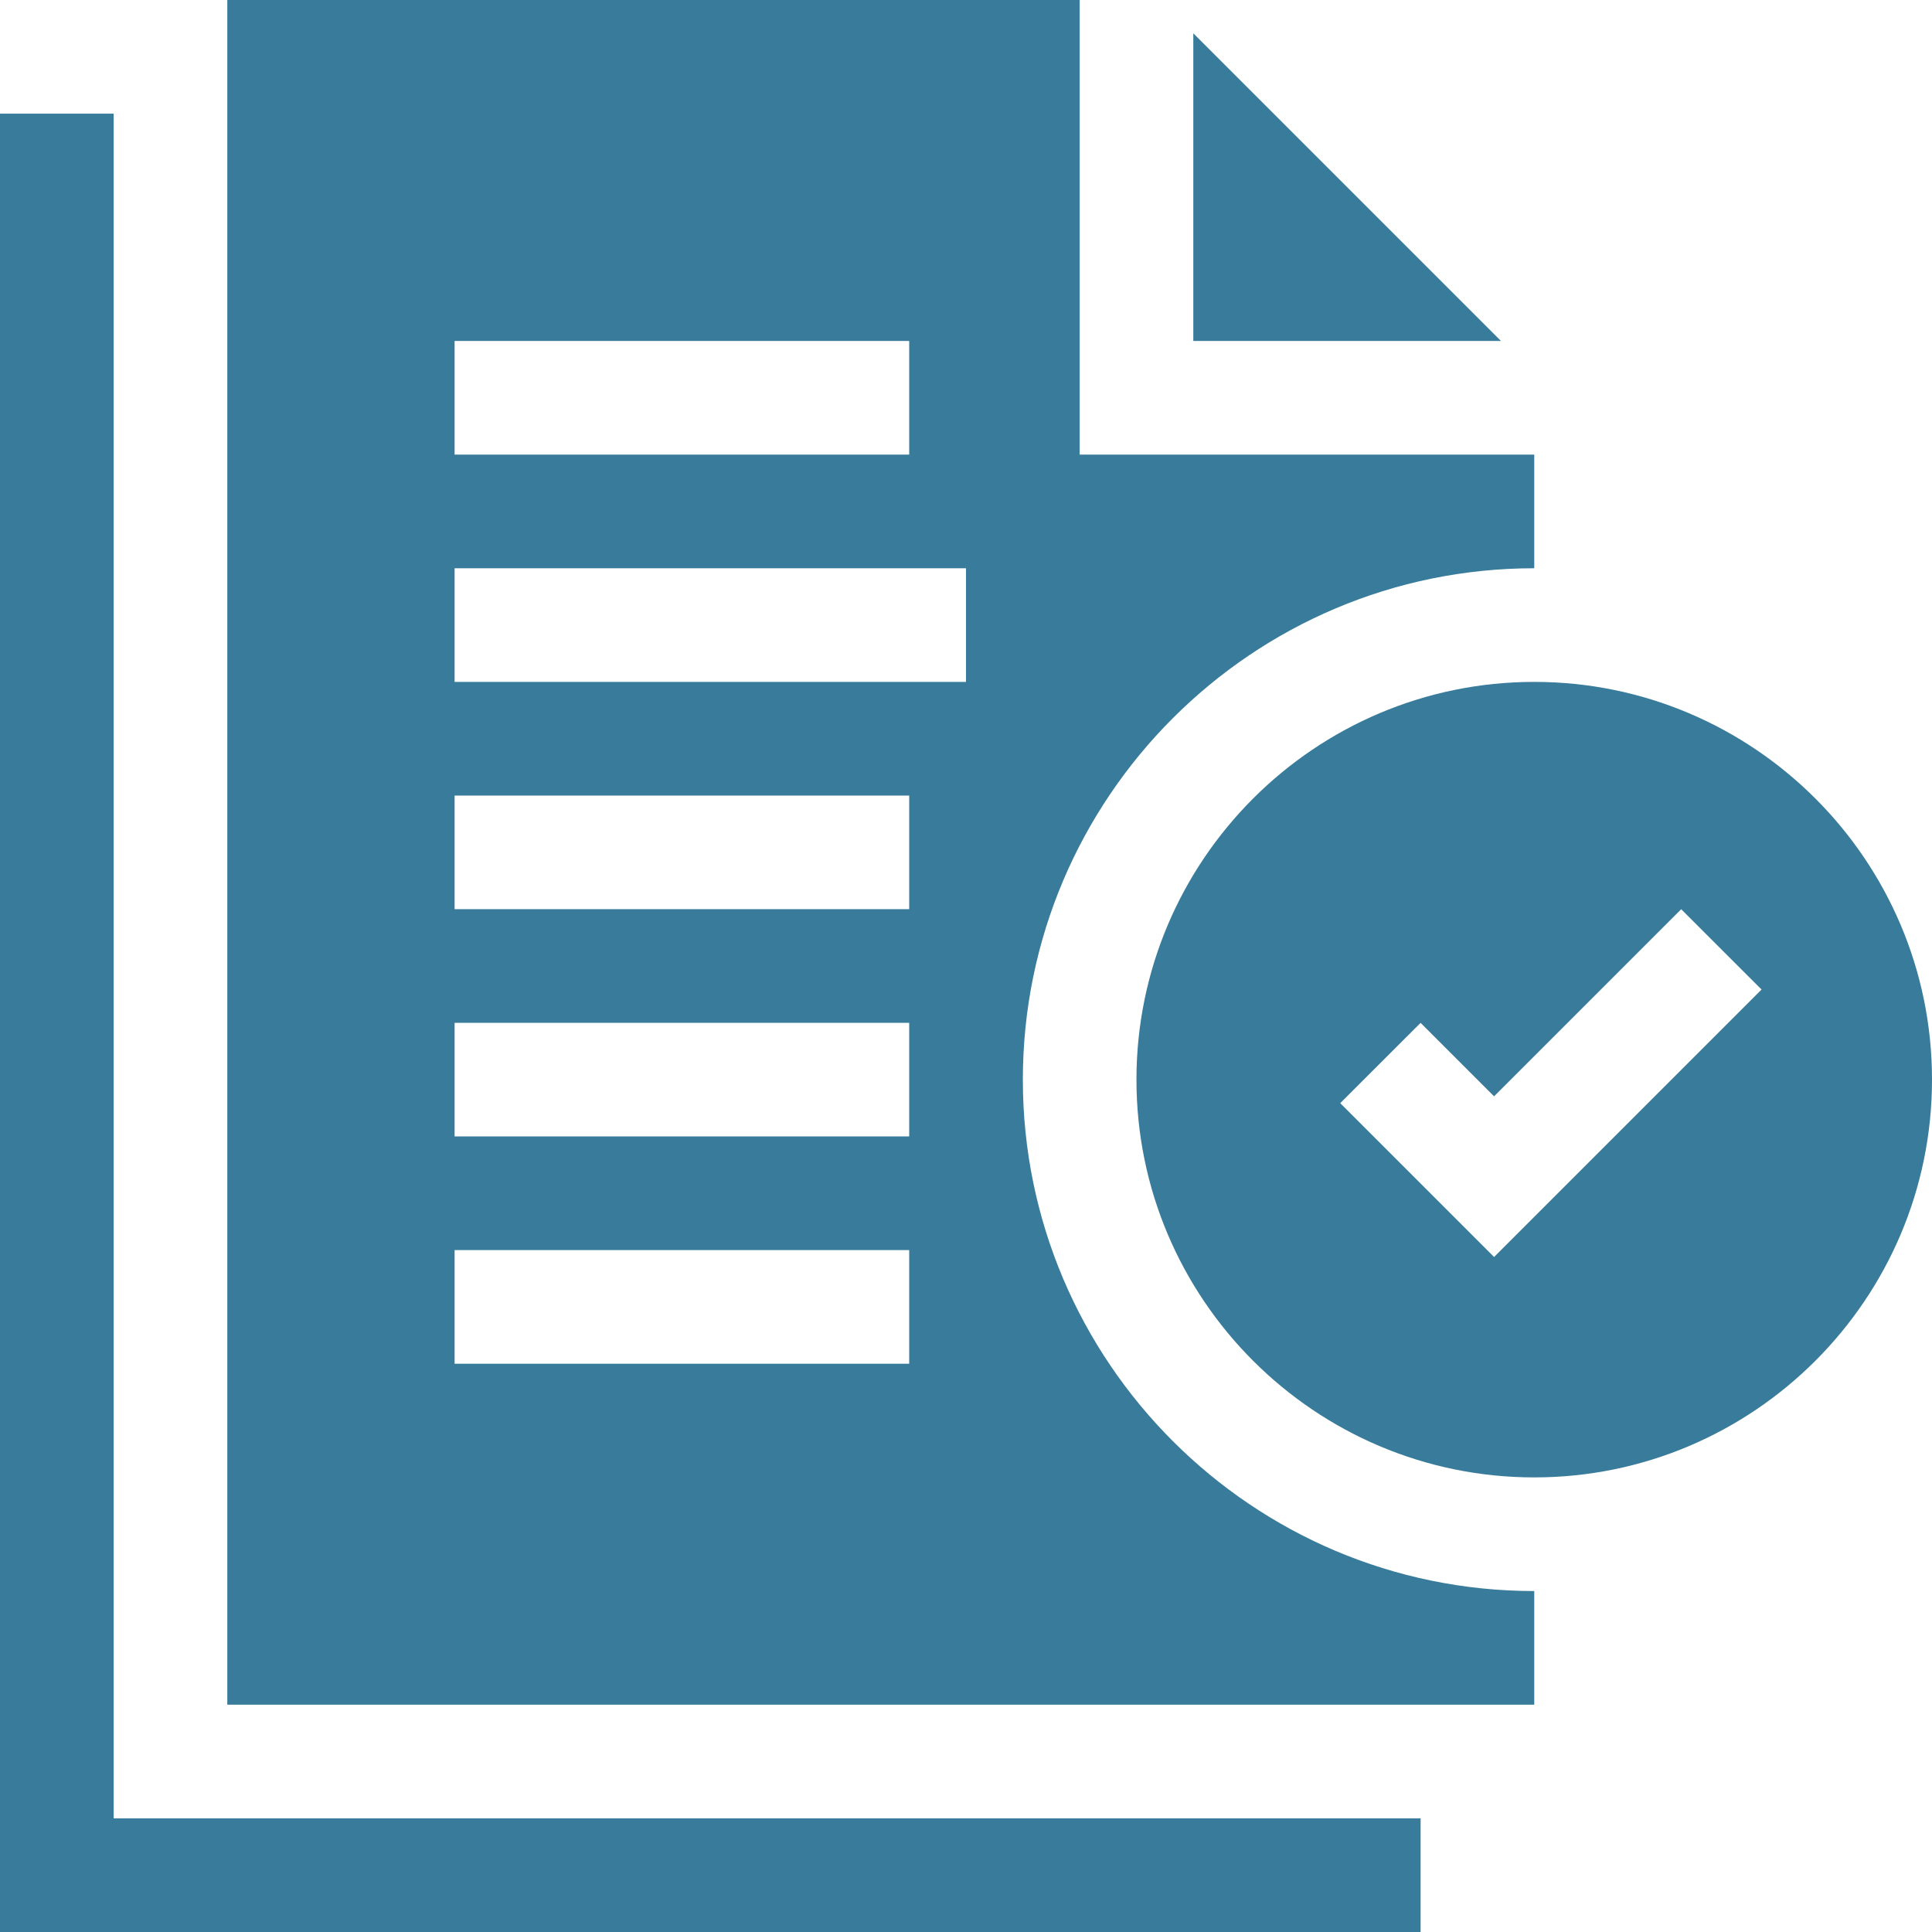 <svg width="40" height="40" viewBox="0 0 40 40" fill="none" xmlns="http://www.w3.org/2000/svg">
<g clip-path="url(#clip0_21_479)">
<path d="M24.706 0.689V7.059H31.076L24.706 0.689Z" fill="#387B9B"/>
<path d="M21.177 22.353C21.177 16.515 25.926 11.765 31.765 11.765V9.412H22.353V0H4.706V35.294H31.765V32.941C25.926 32.941 21.177 28.191 21.177 22.353ZM9.412 7.059H18.824V9.412H9.412V7.059ZM18.824 28.235H9.412V25.882H18.824V28.235ZM18.824 23.529H9.412V21.177H18.824V23.529ZM18.824 18.823H9.412V16.471H18.824V18.823ZM20 14.118H9.412V11.765H20V14.118Z" fill="#387B9B"/>
<path d="M31.765 14.118C27.224 14.118 23.529 17.812 23.529 22.353C23.529 26.894 27.224 30.588 31.765 30.588C36.306 30.588 40 26.894 40 22.353C40 17.812 36.306 14.118 31.765 14.118ZM30.933 26.025L27.748 22.84L29.412 21.177L30.933 22.698L34.807 18.824L36.471 20.487L30.933 26.025ZM2.353 2.353H0V40H29.412V37.647H2.353V2.353Z" fill="#387B9B"/>
</g>
<defs>
<clipPath id="clip0_21_479">
<rect width="40" height="40" fill="#387B9B"/>
</clipPath>
</defs>
</svg>
